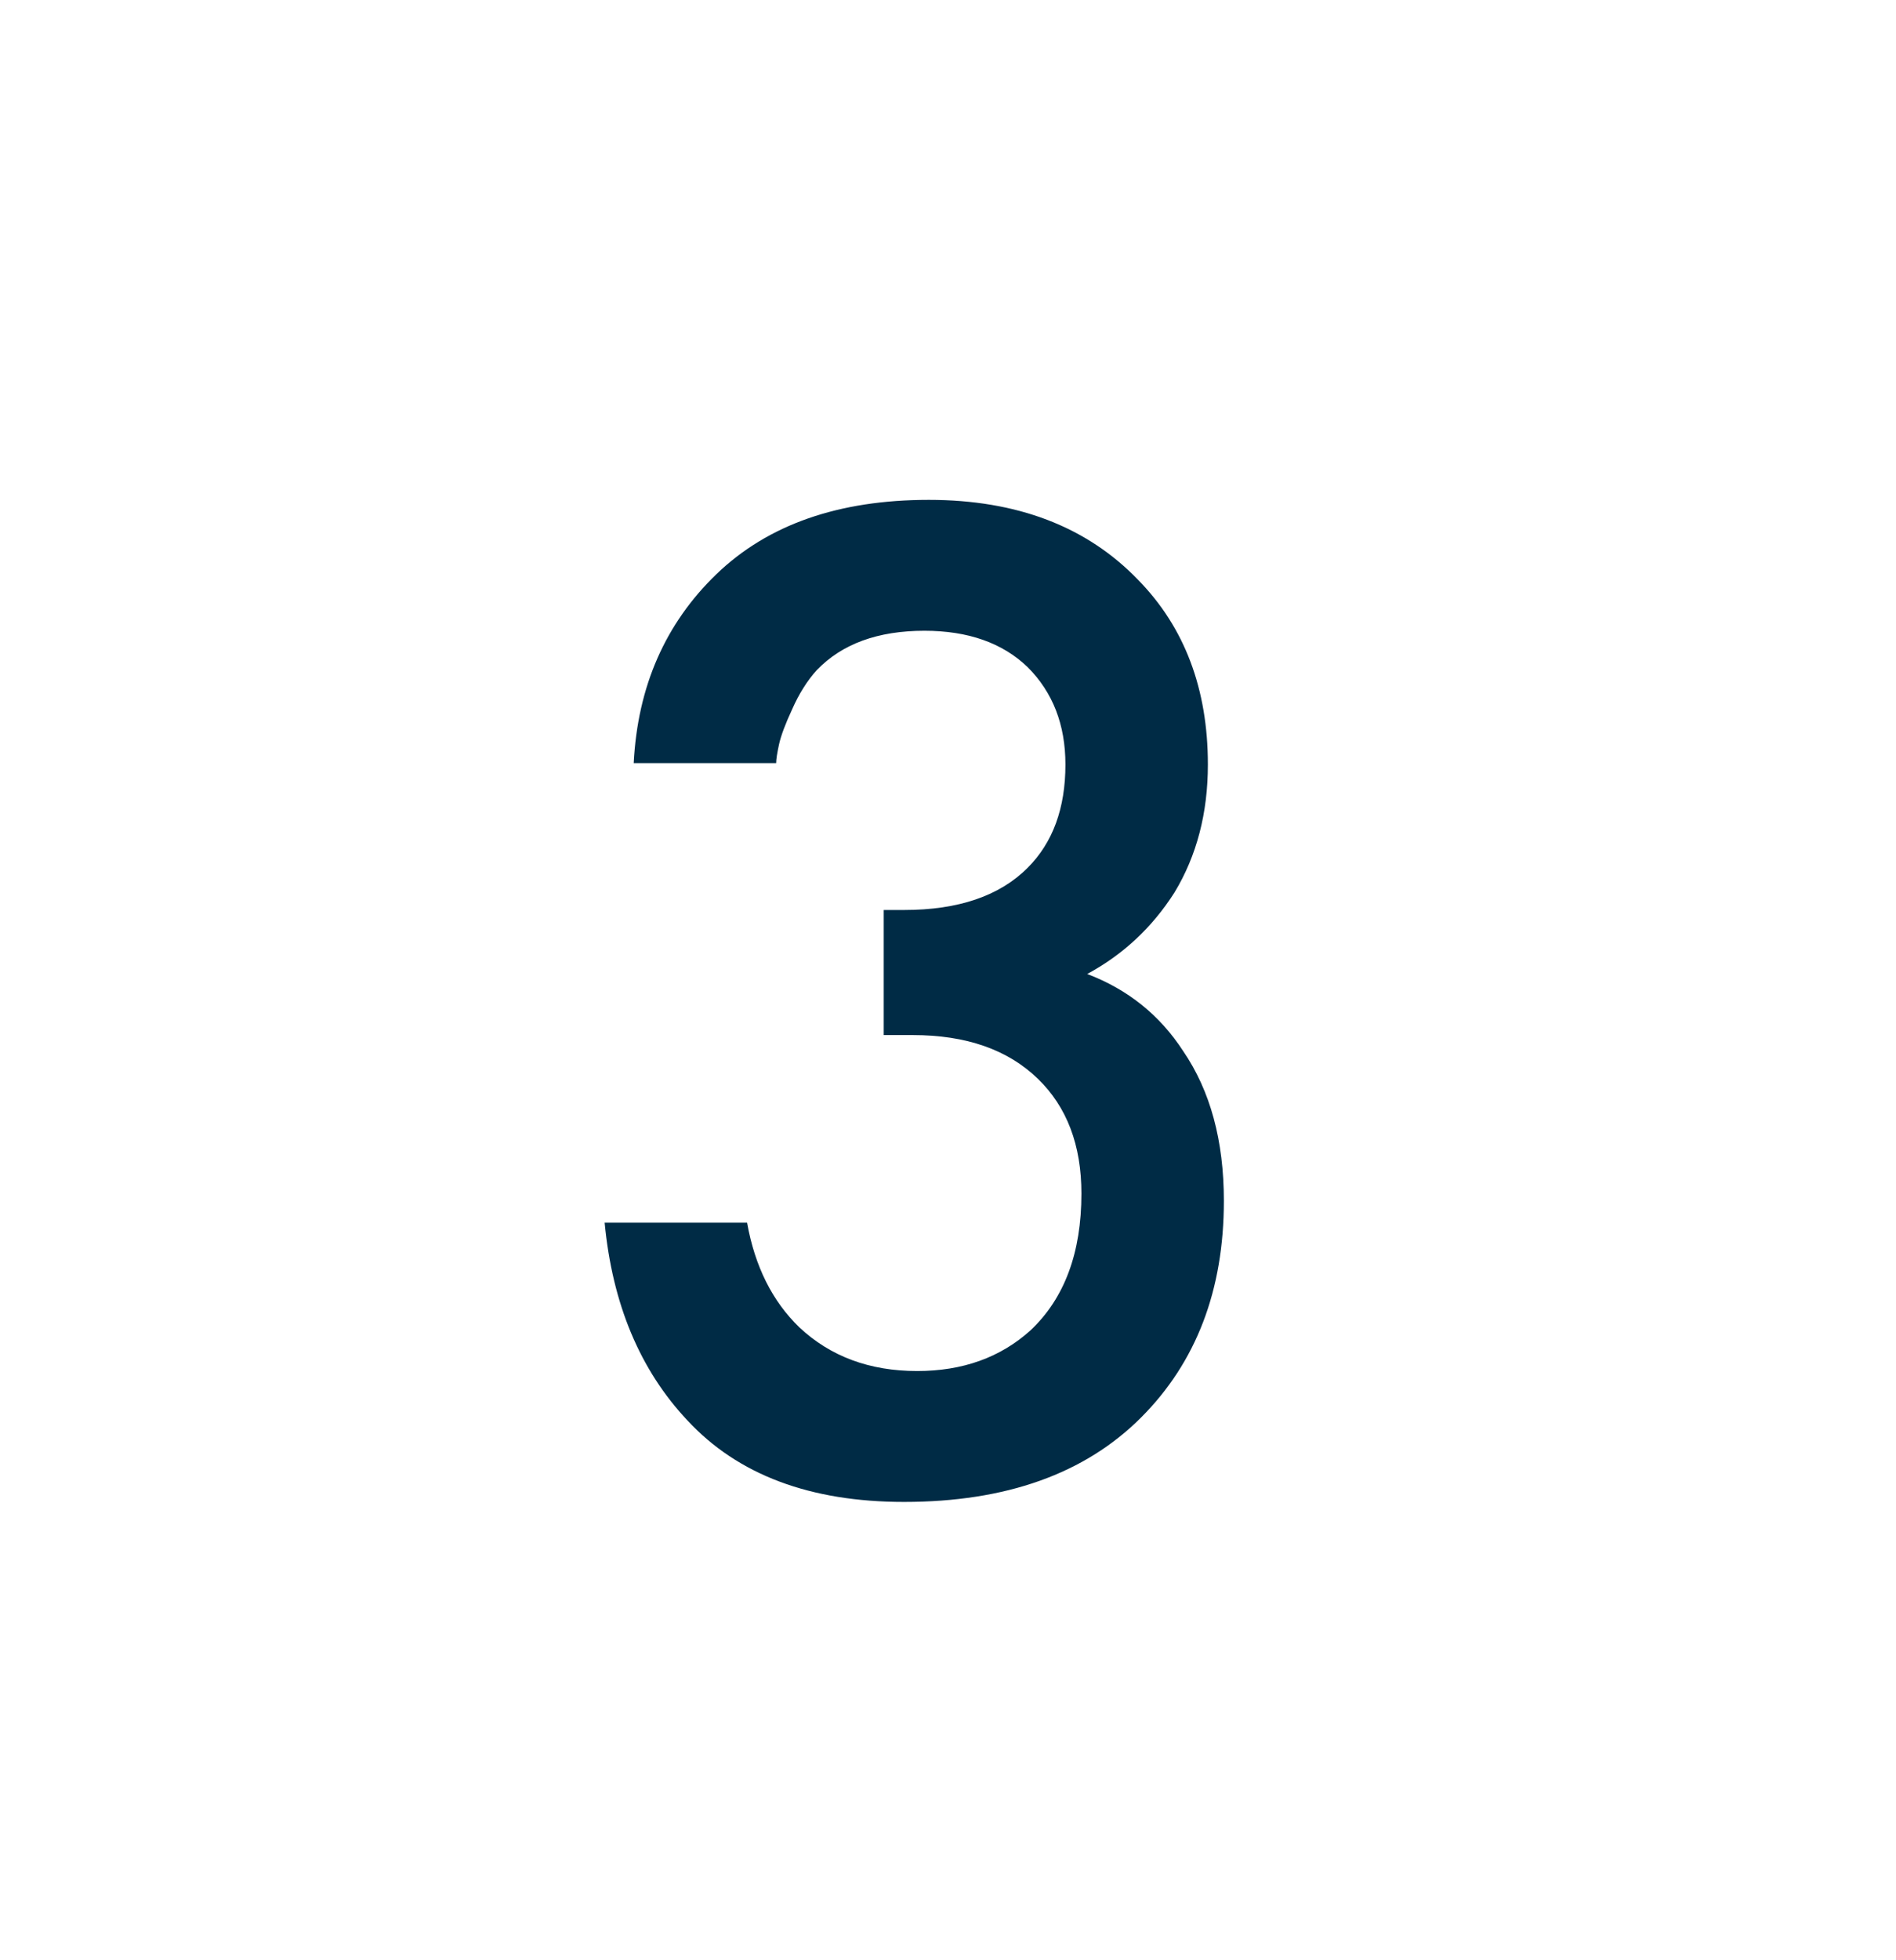 <svg width="30" height="31" viewBox="0 0 30 31" fill="none" xmlns="http://www.w3.org/2000/svg">
<path d="M12.281 12.068H10.027C10.089 10.857 10.526 9.86 11.338 9.078C12.151 8.296 13.27 7.905 14.696 7.905C16.092 7.905 17.196 8.327 18.008 9.17C18.744 9.921 19.112 10.895 19.112 12.091C19.112 12.858 18.936 13.532 18.583 14.115C18.231 14.667 17.771 15.096 17.203 15.403C17.847 15.648 18.353 16.055 18.721 16.622C19.151 17.251 19.365 18.04 19.365 18.991C19.365 20.402 18.928 21.544 18.054 22.418C17.165 23.307 15.915 23.752 14.305 23.752C12.818 23.752 11.676 23.323 10.878 22.464C10.127 21.667 9.69 20.624 9.567 19.336H11.821C11.944 20.026 12.22 20.578 12.649 20.992C13.14 21.452 13.761 21.682 14.512 21.682C15.233 21.682 15.831 21.467 16.306 21.038C16.843 20.532 17.111 19.811 17.111 18.876C17.111 18.109 16.881 17.504 16.421 17.059C15.946 16.599 15.287 16.369 14.443 16.369H13.983V14.391H14.305C15.164 14.391 15.816 14.169 16.26 13.724C16.659 13.325 16.858 12.781 16.858 12.091C16.858 11.462 16.659 10.949 16.26 10.55C15.862 10.167 15.317 9.975 14.627 9.975C13.891 9.975 13.324 10.182 12.925 10.596C12.772 10.765 12.642 10.972 12.534 11.217C12.427 11.447 12.358 11.631 12.327 11.769C12.297 11.907 12.281 12.007 12.281 12.068Z" fill="#002B45"/>
</svg>
